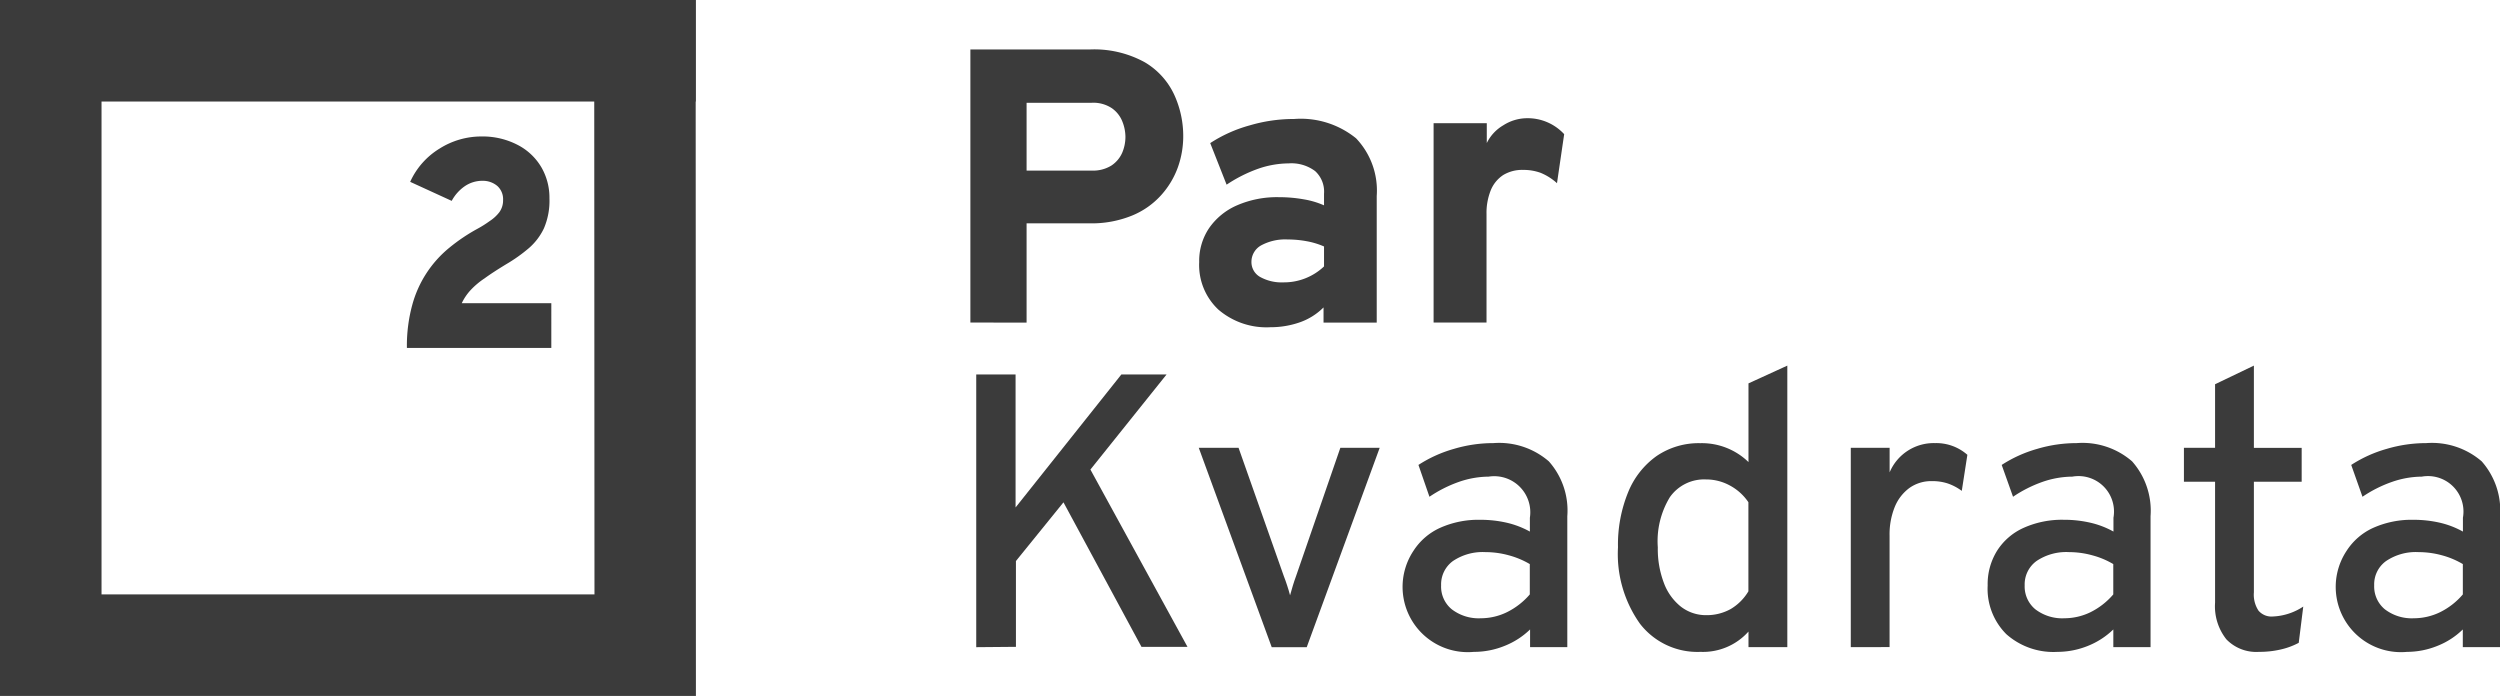 <svg xmlns="http://www.w3.org/2000/svg" width="152.512" height="42.454" viewBox="0 0 152.512 42.454">
  <g id="PK-logo-black" transform="translate(0 -0.41)">
    <g id="Layer_1" data-name="Layer 1" transform="translate(0 -0.001)">
      <path id="Path_1144" data-name="Path 1144" d="M42.454,43.214H0V.76H42.454V6.954H6.194V37.021H36.266L36.249.76h6.189Z" transform="translate(0 -0.348)" fill="#3b3b3b"/>
      <path id="Path_1145" data-name="Path 1145" d="M61.239,12.9a9.475,9.475,0,0,1,.324-2.612A6.793,6.793,0,0,1,63.813,6.8a11.017,11.017,0,0,1,1.72-1.163,6.728,6.728,0,0,0,.757-.476,2.369,2.369,0,0,0,.589-.541,1.222,1.222,0,0,0,.227-.736,1.082,1.082,0,0,0-.346-.86,1.363,1.363,0,0,0-.9-.319,1.9,1.9,0,0,0-1.082.324,2.553,2.553,0,0,0-.806.9L61.439,2.768a4.592,4.592,0,0,1,1.8-2.033A4.77,4.77,0,0,1,65.787,0,4.635,4.635,0,0,1,68.043.54,3.569,3.569,0,0,1,69.454,1.9a3.694,3.694,0,0,1,.481,1.871A4.273,4.273,0,0,1,69.6,5.6a3.672,3.672,0,0,1-.919,1.211,9.5,9.5,0,0,1-1.352.963q-.849.514-1.352.882a4.77,4.77,0,0,0-.849.714,3.153,3.153,0,0,0-.541.8h5.462V12.9Z" transform="translate(-36.416 8.736)" fill="#3b3b3b"/>
      <path id="Path_1146" data-name="Path 1146" d="M109.46,22.991V6.334h7.258a6.4,6.4,0,0,1,3.38.779,4.5,4.5,0,0,1,1.806,2,6.041,6.041,0,0,1,.541,2.531,5.646,5.646,0,0,1-.319,1.855,5.143,5.143,0,0,1-1.017,1.709,4.867,4.867,0,0,1-1.779,1.255,6.538,6.538,0,0,1-2.628.476h-3.813v6.057Zm3.429-9.27h3.97a2.109,2.109,0,0,0,1.206-.308,1.812,1.812,0,0,0,.654-.773,2.488,2.488,0,0,0,.2-.973,2.563,2.563,0,0,0-.184-.93,1.8,1.8,0,0,0-.638-.817,2.039,2.039,0,0,0-1.238-.335h-3.97Z" transform="translate(-50.262 -2.904)" fill="#3b3b3b"/>
      <path id="Path_1147" data-name="Path 1147" d="M139.593,26.884a4.5,4.5,0,0,1-3.164-1.082,3.726,3.726,0,0,1-1.163-2.893,3.575,3.575,0,0,1,.611-2.082,4.008,4.008,0,0,1,1.709-1.385,6.106,6.106,0,0,1,2.542-.492,8.6,8.6,0,0,1,1.509.13,5.148,5.148,0,0,1,1.244.368v-.714a1.693,1.693,0,0,0-.541-1.374,2.407,2.407,0,0,0-1.622-.471,5.744,5.744,0,0,0-1.833.319,8.653,8.653,0,0,0-1.947.979l-1-2.536a8.55,8.55,0,0,1,2.412-1.082,9.486,9.486,0,0,1,2.7-.389,5.353,5.353,0,0,1,3.786,1.179,4.622,4.622,0,0,1,1.26,3.521V26.6h-3.245v-.925a3.834,3.834,0,0,1-1.422.9,5.408,5.408,0,0,1-1.839.308Zm.811-2.737a3.548,3.548,0,0,0,2.477-.973V21.957a4.754,4.754,0,0,0-1.049-.319,6.387,6.387,0,0,0-1.168-.108,3.083,3.083,0,0,0-1.622.362,1.147,1.147,0,0,0-.589,1.017,1.038,1.038,0,0,0,.541.914,2.7,2.7,0,0,0,1.412.324Z" transform="translate(-62.109 -6.51)" fill="#3b3b3b"/>
      <path id="Path_1148" data-name="Path 1148" d="M161.71,26.56V14.4h3.245v1.211a2.553,2.553,0,0,1,1.006-1.082,2.7,2.7,0,0,1,1.433-.433,3.023,3.023,0,0,1,2.282.973l-.438,2.991a3.392,3.392,0,0,0-1-.633,3.045,3.045,0,0,0-1.082-.178,2.223,2.223,0,0,0-1.2.314,2.023,2.023,0,0,0-.757.925,3.71,3.71,0,0,0-.26,1.46V26.56Z" transform="translate(-74.254 -6.473)" fill="#3b3b3b"/>
      <path id="Path_1149" data-name="Path 1149" d="M110.12,59.636V43h2.4v8.112L118.973,43h2.758l-4.646,5.8,5.922,10.816H120.2L115.442,50.8l-2.9,3.58v5.235Z" transform="translate(-50.565 -19.744)" fill="#3b3b3b"/>
      <path id="Path_1150" data-name="Path 1150" d="M139.671,63.433,135.22,51.27h2.428l2.758,7.82c.076.189.141.384.206.579s.124.395.178.6c.054-.206.114-.406.173-.6s.124-.389.195-.579l2.7-7.82h2.4l-4.451,12.163Z" transform="translate(-62.09 -23.541)" fill="#3b3b3b"/>
      <path id="Path_1151" data-name="Path 1151" d="M162.646,63.481a3.98,3.98,0,0,1-3.688-6.165,3.786,3.786,0,0,1,1.622-1.4,5.716,5.716,0,0,1,2.445-.492,7.172,7.172,0,0,1,1.622.178,5.452,5.452,0,0,1,1.412.541V55.3a2.2,2.2,0,0,0-2.515-2.509,5.641,5.641,0,0,0-1.812.319,7.826,7.826,0,0,0-1.8.909l-.671-1.942a7.961,7.961,0,0,1,2.163-.979,8.415,8.415,0,0,1,2.407-.352,4.635,4.635,0,0,1,3.386,1.114,4.513,4.513,0,0,1,1.125,3.348v7.983h-2.271V62.113a4.727,4.727,0,0,1-1.563,1.006,4.949,4.949,0,0,1-1.86.362Zm.433-2.05a3.64,3.64,0,0,0,1.585-.373,4.408,4.408,0,0,0,1.39-1.082v-1.85a5.176,5.176,0,0,0-1.3-.541,5.371,5.371,0,0,0-1.4-.189,3.245,3.245,0,0,0-1.985.541,1.758,1.758,0,0,0-.725,1.482,1.79,1.79,0,0,0,.644,1.46,2.7,2.7,0,0,0,1.785.552Z" transform="translate(-72.729 -23.303)" fill="#3b3b3b"/>
      <path id="Path_1152" data-name="Path 1152" d="M187.538,59.463a4.429,4.429,0,0,1-3.683-1.709,7.335,7.335,0,0,1-1.347-4.667,8.437,8.437,0,0,1,.622-3.369,5.013,5.013,0,0,1,1.741-2.207,4.565,4.565,0,0,1,2.661-.779,4.083,4.083,0,0,1,2.937,1.152v-4.8L192.838,42V59.176h-2.369v-.952A3.726,3.726,0,0,1,187.538,59.463Zm.357-2.239a3.007,3.007,0,0,0,1.487-.373,3.088,3.088,0,0,0,1.082-1.082V50.334a3.174,3.174,0,0,0-1.125-1.017,3.012,3.012,0,0,0-1.466-.373,2.553,2.553,0,0,0-2.2,1.082,5.165,5.165,0,0,0-.736,3.061,5.841,5.841,0,0,0,.368,2.163,3.321,3.321,0,0,0,1.033,1.449A2.5,2.5,0,0,0,187.895,57.224Z" transform="translate(-83.803 -19.285)" fill="#3b3b3b"/>
      <path id="Path_1153" data-name="Path 1153" d="M208.77,63.193V51.03h2.369v1.5a2.915,2.915,0,0,1,2.769-1.785,2.866,2.866,0,0,1,1.974.714l-.341,2.2a3.148,3.148,0,0,0-.86-.454,3,3,0,0,0-.952-.141,2.293,2.293,0,0,0-1.374.411,2.7,2.7,0,0,0-.9,1.157,4.462,4.462,0,0,0-.319,1.774v6.782Z" transform="translate(-95.863 -23.302)" fill="#3b3b3b"/>
      <path id="Path_1154" data-name="Path 1154" d="M228.467,63.481a4.327,4.327,0,0,1-3.126-1.082,3.91,3.91,0,0,1-1.136-2.964,3.851,3.851,0,0,1,.573-2.12,3.716,3.716,0,0,1,1.622-1.4,5.716,5.716,0,0,1,2.445-.492,7.1,7.1,0,0,1,1.622.178,5.376,5.376,0,0,1,1.412.541V55.3a2.163,2.163,0,0,0-2.509-2.509,5.647,5.647,0,0,0-1.817.319,7.826,7.826,0,0,0-1.8.909l-.692-1.942a7.961,7.961,0,0,1,2.163-.979,8.448,8.448,0,0,1,2.407-.352,4.616,4.616,0,0,1,3.386,1.114,4.55,4.55,0,0,1,1.125,3.348v7.983h-2.271V62.113a4.759,4.759,0,0,1-1.558,1.006A4.97,4.97,0,0,1,228.467,63.481Zm.427-2.05a3.645,3.645,0,0,0,1.59-.373,4.391,4.391,0,0,0,1.384-1.082v-1.85a5.013,5.013,0,0,0-1.3-.541,5.326,5.326,0,0,0-1.39-.189,3.245,3.245,0,0,0-1.99.541,1.758,1.758,0,0,0-.725,1.482,1.806,1.806,0,0,0,.644,1.46A2.7,2.7,0,0,0,228.894,61.431Z" transform="translate(-102.948 -23.303)" fill="#3b3b3b"/>
      <path id="Path_1155" data-name="Path 1155" d="M250.921,59.463a2.536,2.536,0,0,1-1.99-.768,3.245,3.245,0,0,1-.687-2.234V49.085h-1.9V47.013h1.9V43.136L250.612,42v5.019h2.915v2.066h-2.915v6.749a1.763,1.763,0,0,0,.281,1.114,1.038,1.038,0,0,0,.876.357,3.613,3.613,0,0,0,1.855-.606l-.276,2.212a4.386,4.386,0,0,1-1.141.416,5.7,5.7,0,0,1-1.287.135Z" transform="translate(-113.114 -19.285)" fill="#3b3b3b"/>
      <path id="Path_1156" data-name="Path 1156" d="M267.9,63.481a3.98,3.98,0,0,1-3.688-6.165,3.786,3.786,0,0,1,1.622-1.4,5.733,5.733,0,0,1,2.444-.492,7.188,7.188,0,0,1,1.623.178,5.409,5.409,0,0,1,1.406.541V55.3a2.163,2.163,0,0,0-2.509-2.509,5.641,5.641,0,0,0-1.812.319,7.754,7.754,0,0,0-1.806.909l-.687-1.942a7.928,7.928,0,0,1,2.163-.979,8.48,8.48,0,0,1,2.412-.352,4.639,4.639,0,0,1,3.386,1.114,4.543,4.543,0,0,1,1.12,3.348v7.983H271.3V62.113a4.651,4.651,0,0,1-1.558,1.006A4.949,4.949,0,0,1,267.9,63.481Zm.427-2.05a3.645,3.645,0,0,0,1.59-.373,4.326,4.326,0,0,0,1.385-1.082v-1.85a5.051,5.051,0,0,0-1.293-.541,5.408,5.408,0,0,0-1.4-.189,3.245,3.245,0,0,0-1.985.541,1.747,1.747,0,0,0-.73,1.482,1.806,1.806,0,0,0,.644,1.46A2.7,2.7,0,0,0,268.323,61.431Z" transform="translate(-121.057 -23.303)" fill="#3b3b3b"/>
    </g>
  </g>
</svg>
